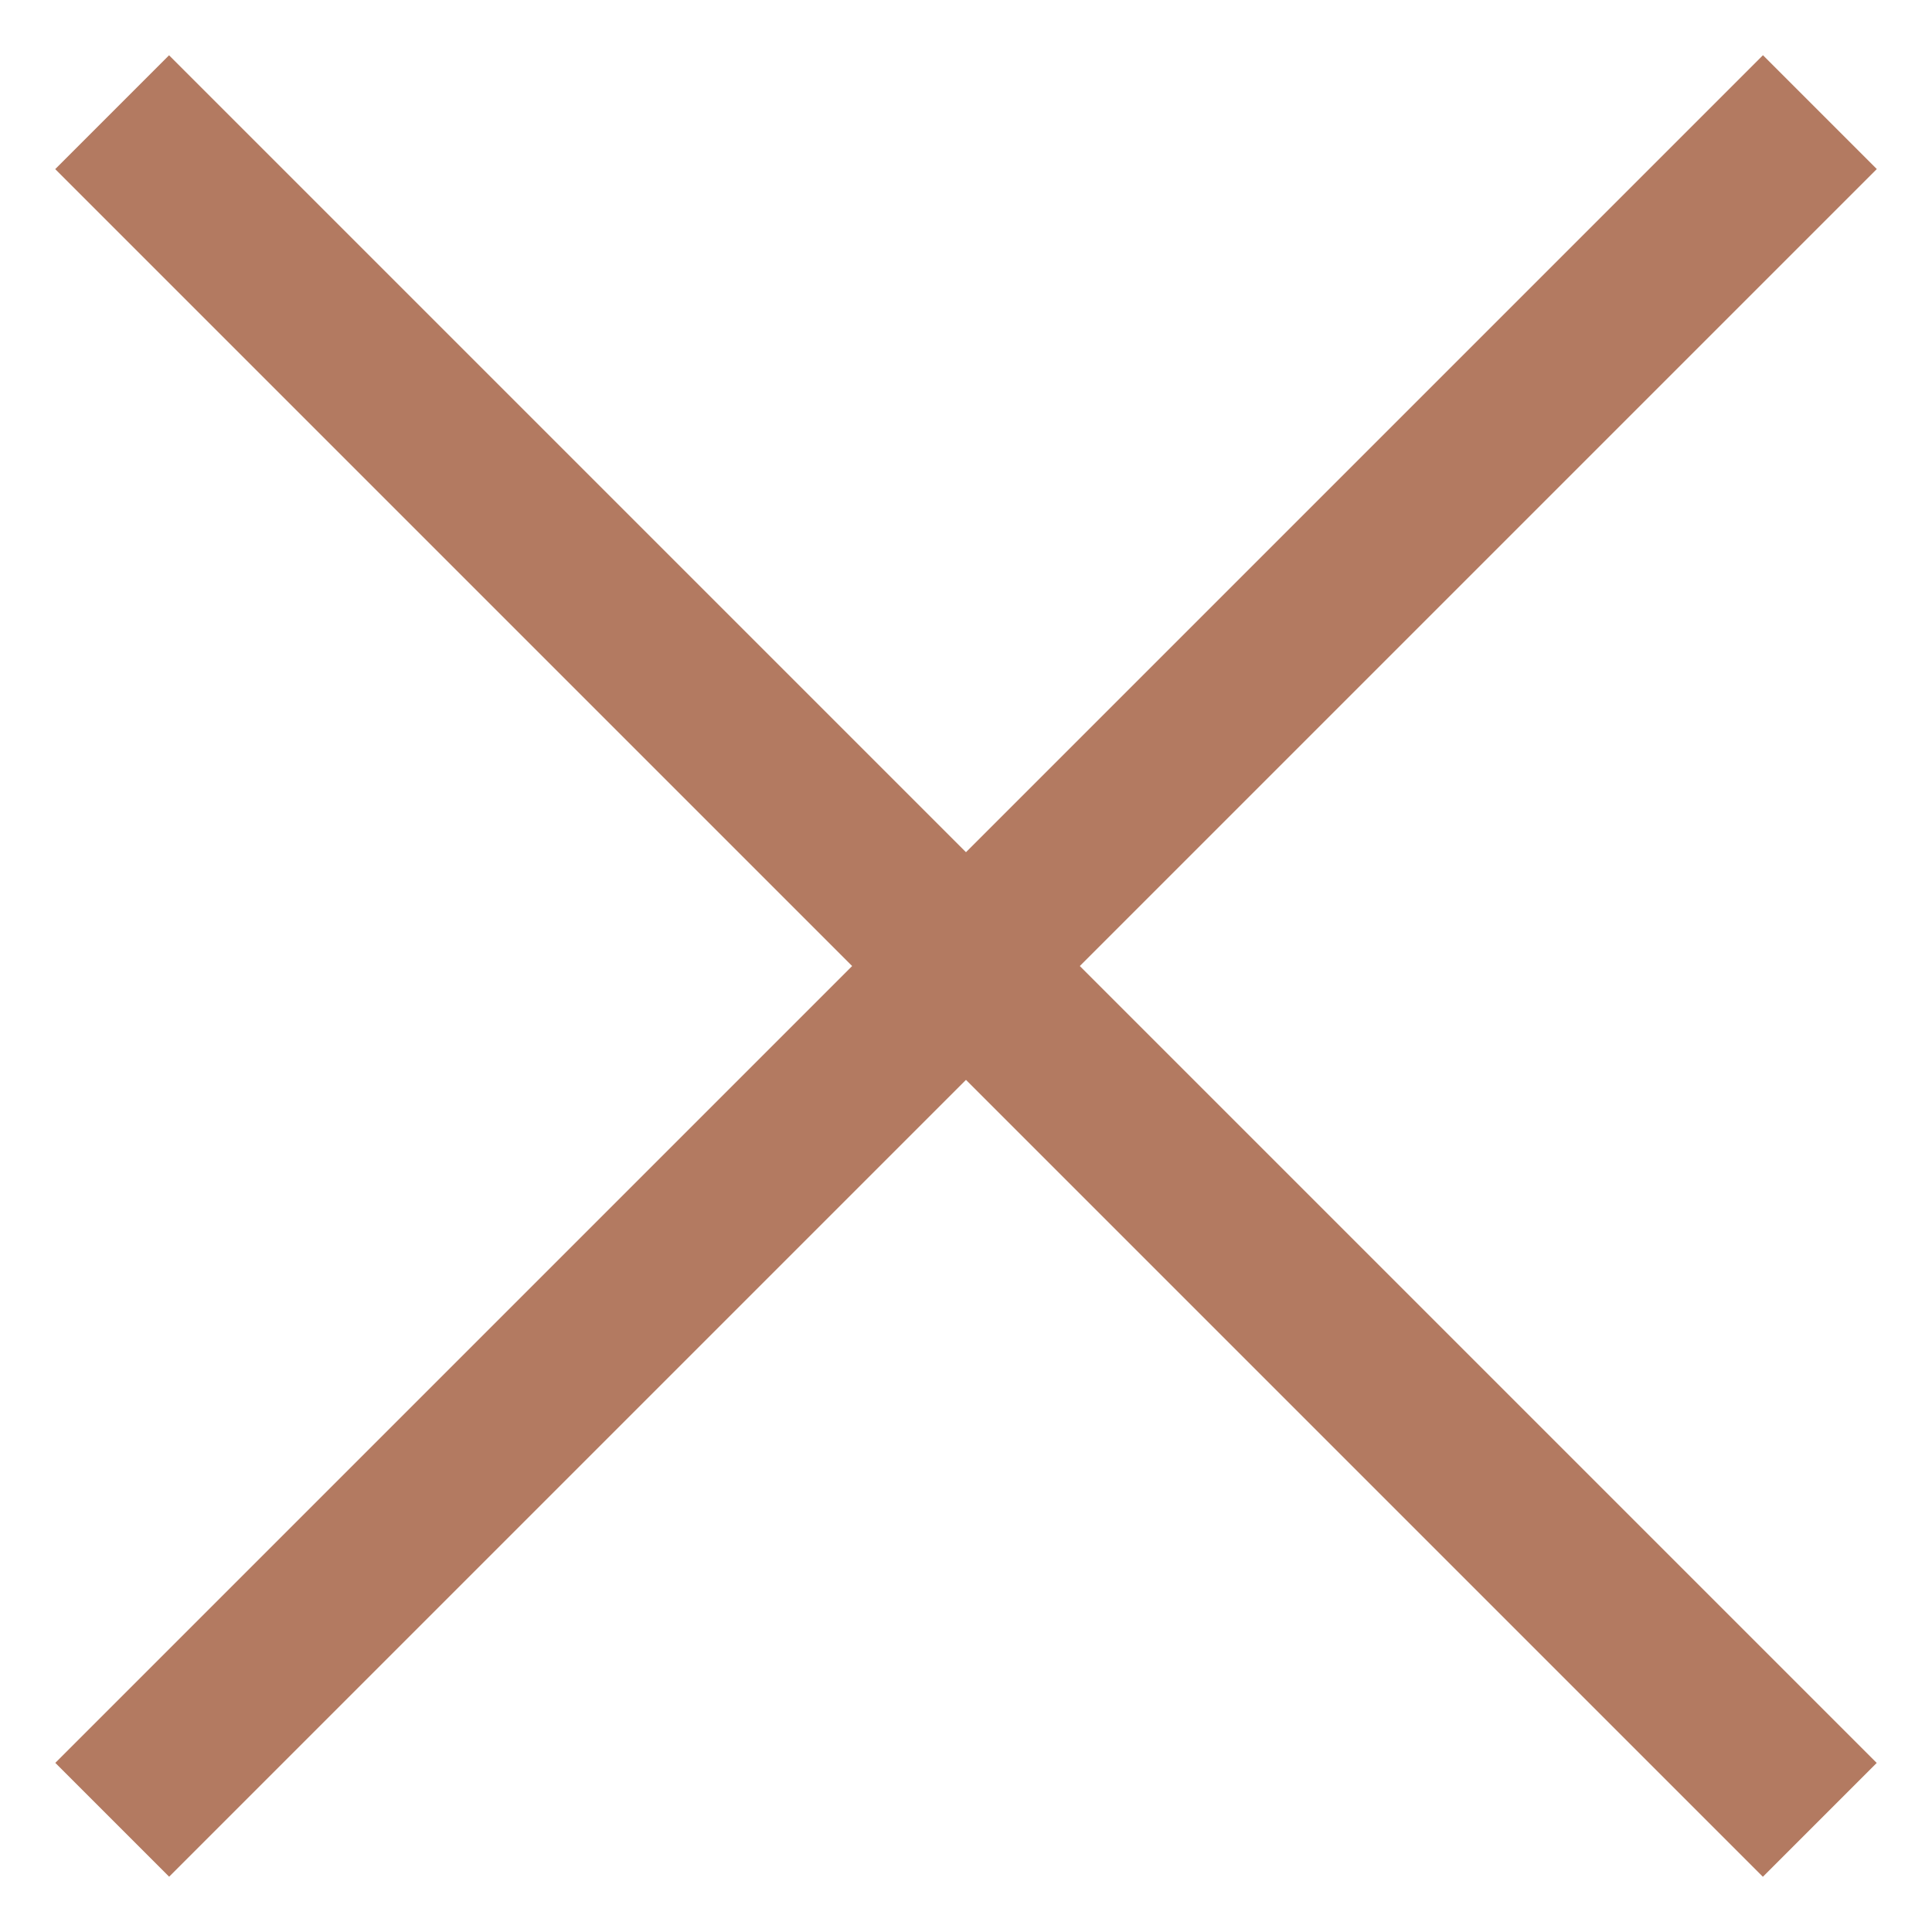 <svg width="24" height="24" viewBox="0 0 24 24" fill="none" xmlns="http://www.w3.org/2000/svg">
<rect x="0.687" y="21.899" width="30" height="2" transform="rotate(-45 0.687 21.899)" fill="#B37A61"/>
<rect x="21.899" y="23.314" width="30" height="2" transform="rotate(-135 21.899 23.314)" fill="#B37A61"/>
</svg>
